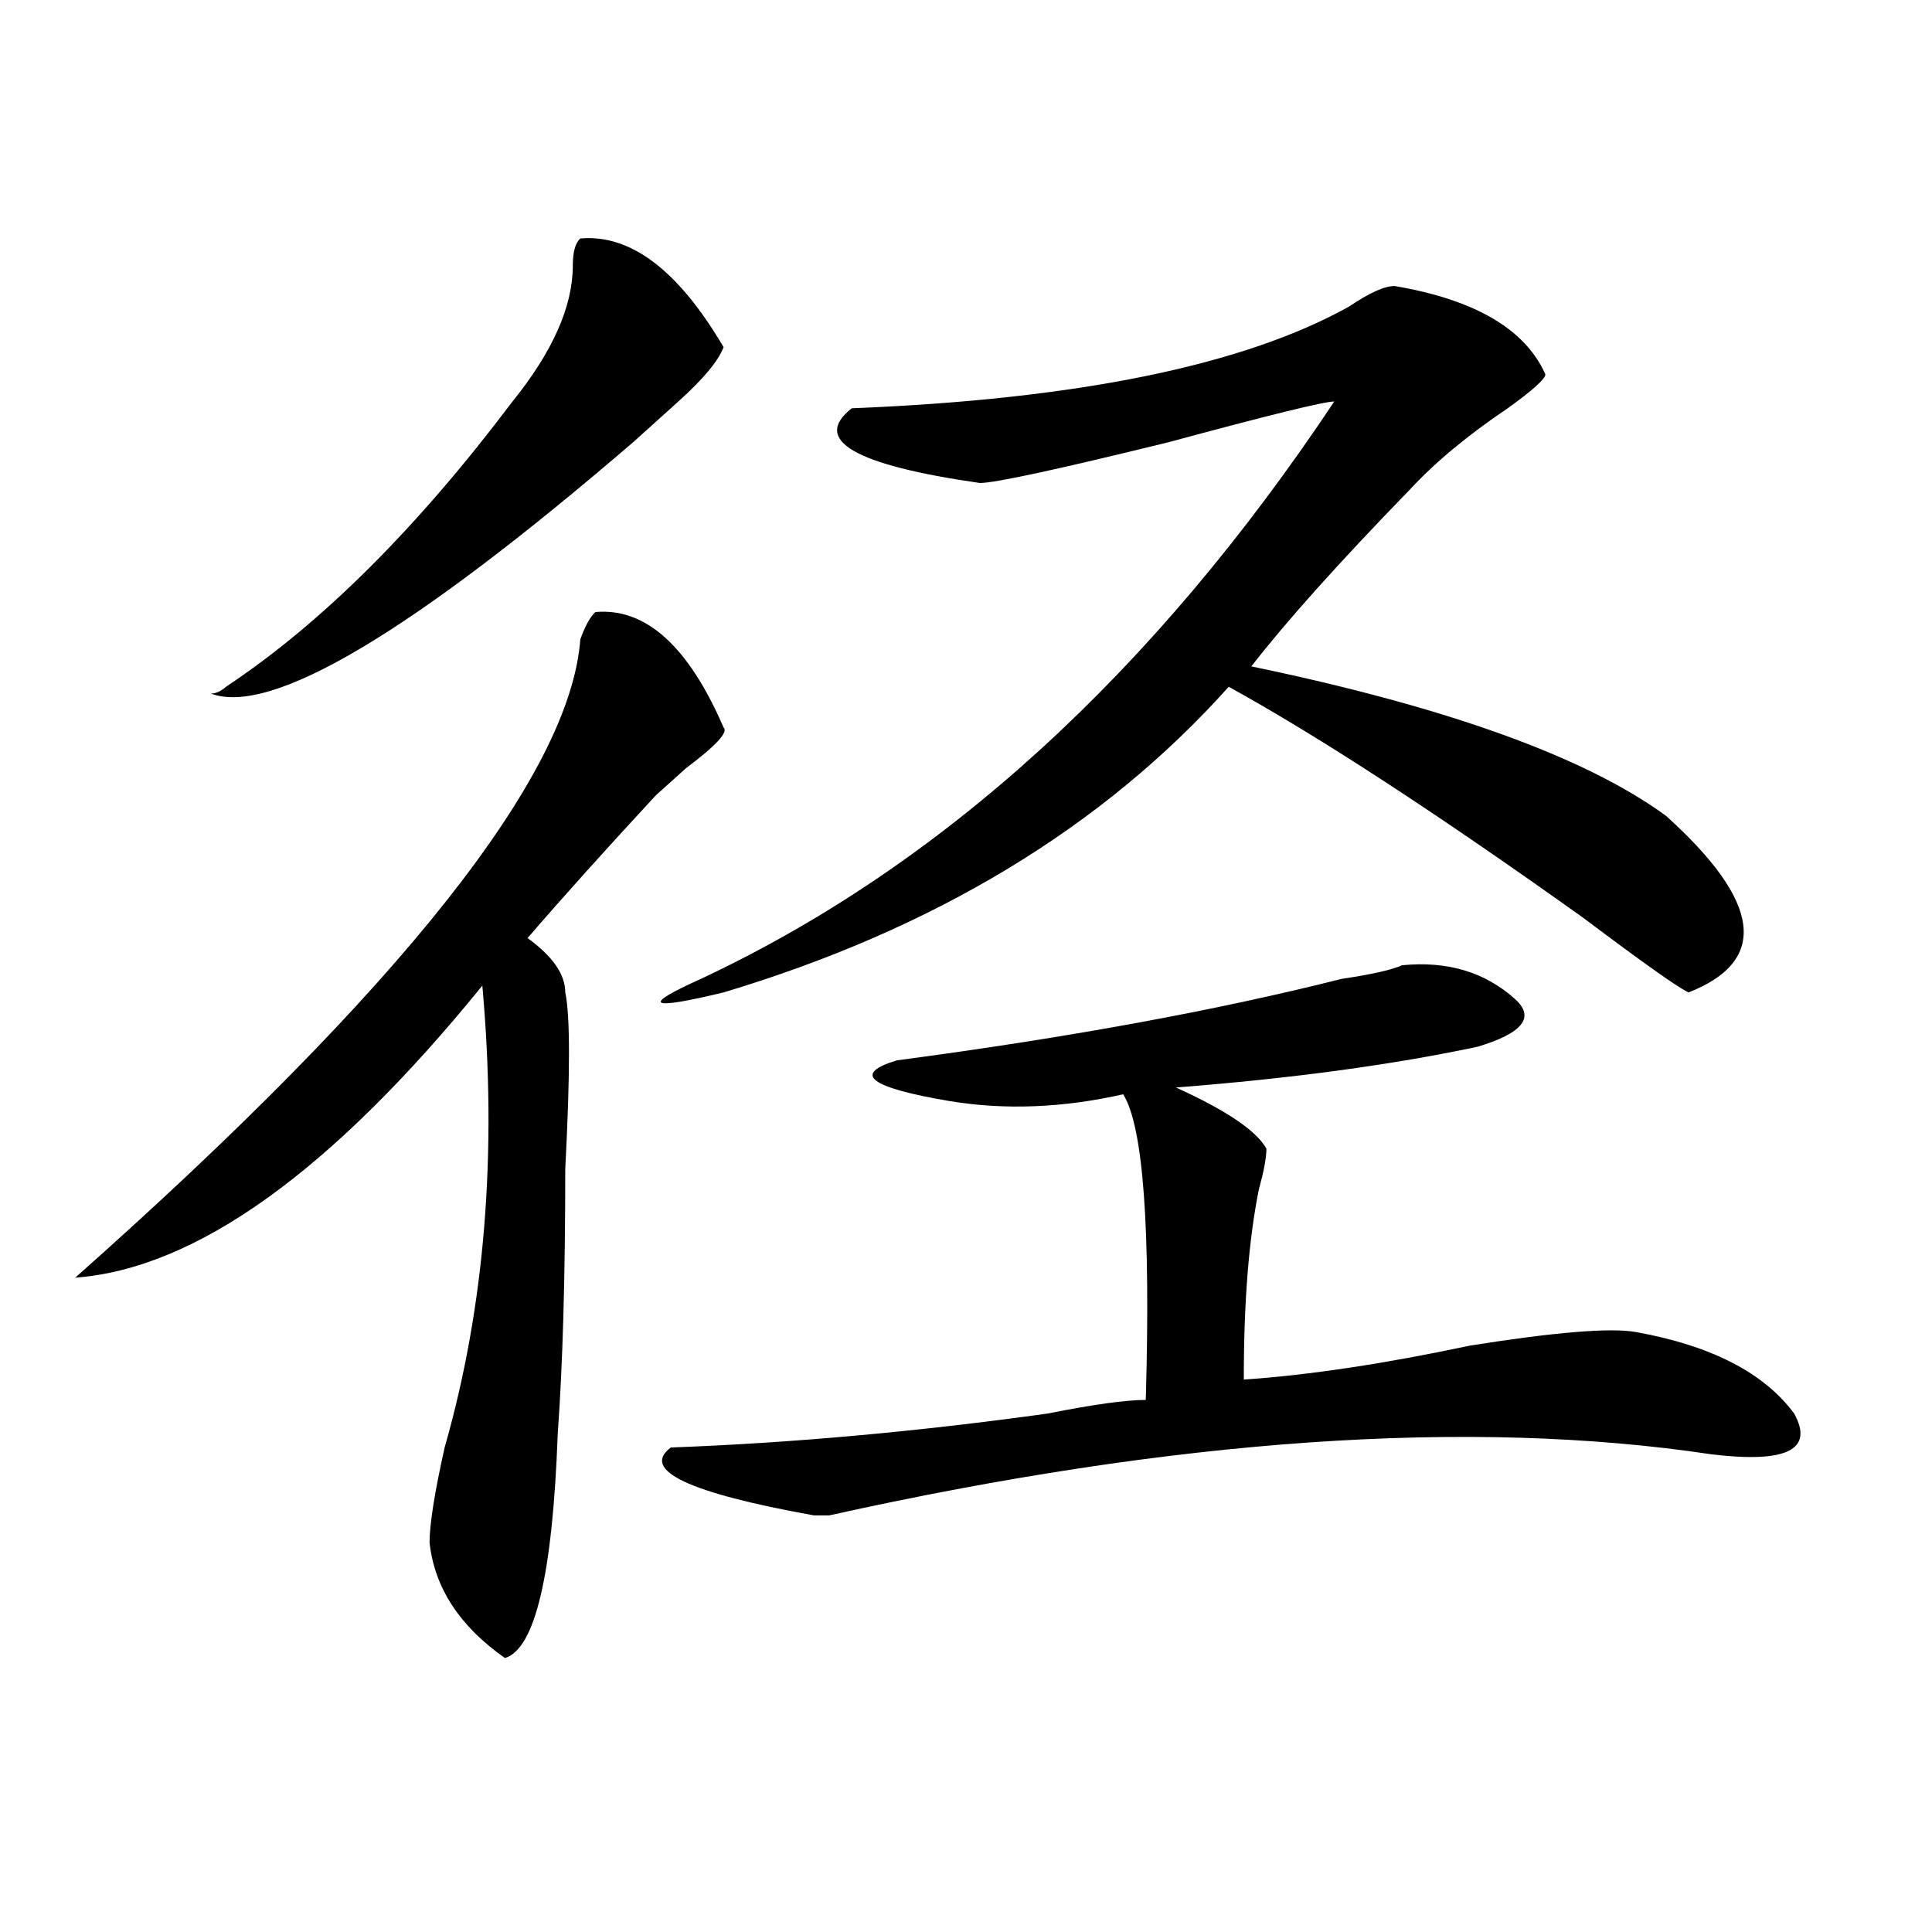 <?xml version="1.0" encoding="utf-8"?>
<!-- Generator: Adobe Illustrator 16.0.0, SVG Export Plug-In . SVG Version: 6.00 Build 0)  -->
<!DOCTYPE svg PUBLIC "-//W3C//DTD SVG 1.1//EN" "http://www.w3.org/Graphics/SVG/1.1/DTD/svg11.dtd">
<svg version="1.1" id="图层_1" xmlns="http://www.w3.org/2000/svg" xmlns:xlink="http://www.w3.org/1999/xlink" x="0px" y="0px"
	 width="1000px" height="1000px" viewBox="0 0 1000 1000" enable-background="new 0 0 1000 1000" xml:space="preserve">
<path d="M308.188,316.797c25.976-2.307,48.108,17.578,66.34,59.766c2.562,2.362-3.902,9.394-19.512,21.094
	c-7.805,7.031-13.048,11.756-15.609,14.063c-26.036,28.125-48.169,52.734-66.34,73.828c12.987,9.394,19.512,18.787,19.512,28.125
	c2.562,11.756,2.562,42.188,0,91.406c0,56.25-1.341,101.953-3.902,137.109c-2.622,72.619-11.707,111.291-27.316,116.016
	c-23.414-16.425-36.462-36.365-39.023-59.766c0-9.338,2.562-25.763,7.805-49.219c20.792-72.619,27.316-152.325,19.512-239.063
	c-78.047,96.131-148.289,146.503-210.727,151.172C208.007,511.365,295.14,401.172,300.383,330.859
	C302.944,323.828,305.565,319.159,308.188,316.797z M300.383,123.438c25.976-2.307,50.73,16.425,74.145,56.25
	c-2.622,7.031-10.427,16.425-23.414,28.125c-10.427,9.394-18.231,16.425-23.414,21.094
	C213.19,327.344,140.387,370.74,109.168,358.984c2.562,0,5.183-1.153,7.805-3.516c49.39-32.794,98.839-82.013,148.289-147.656
	c20.792-25.763,31.219-49.219,31.219-70.313C296.48,130.469,297.761,125.8,300.383,123.438z M721.836,148.047
	c41.585,7.031,67.62,22.303,78.047,45.703c0,2.362-6.524,8.24-19.512,17.578c-20.853,14.063-37.743,28.125-50.73,42.188
	c-36.462,37.519-63.778,68.006-81.949,91.406c101.461,21.094,172.983,46.912,214.629,77.344
	c49.39,44.55,53.292,75.037,11.707,91.406c-5.243-2.307-23.414-15.216-54.633-38.672c-75.485-53.888-136.582-93.713-183.41-119.531
	c-65.06,72.675-152.191,125.409-261.457,158.203c-39.023,9.394-42.926,7.031-11.707-7.031
	c124.875-58.557,234.141-158.203,327.797-298.828c-5.243,0-33.841,7.031-85.852,21.094C547.511,242.969,515.012,250,507.207,250
	c-65.06-9.338-87.192-22.247-66.34-38.672c117.07-4.669,202.922-22.247,257.555-52.734
	C708.788,151.563,716.593,148.047,721.836,148.047z M725.738,499.609c23.414-2.307,42.926,3.516,58.535,17.578
	c10.366,9.394,3.902,17.578-19.512,24.609c-44.267,9.394-96.278,16.425-156.094,21.094c25.976,11.756,41.585,22.303,46.828,31.641
	c0,4.725-1.341,11.756-3.902,21.094c-5.243,25.818-7.805,58.612-7.805,98.438c33.78-2.307,72.804-8.185,117.07-17.578
	c44.206-7.031,72.804-9.338,85.852-7.031c39.023,7.031,66.34,21.094,81.949,42.188c10.366,18.787-3.902,25.818-42.926,21.094
	c-124.875-18.731-277.066-8.185-456.574,31.641h-7.805c-65.06-11.7-89.754-23.4-74.145-35.156
	c62.438-2.307,127.437-8.185,195.117-17.578c23.414-4.669,40.304-7.031,50.73-7.031c2.562-89.044-1.341-141.778-11.707-158.203
	c-31.219,7.031-61.157,8.24-89.754,3.516c-41.646-7.031-50.73-14.063-27.316-21.094c88.413-11.7,165.179-25.763,230.238-42.188
	C710.129,504.334,720.495,501.972,725.738,499.609z"/>
</svg>
